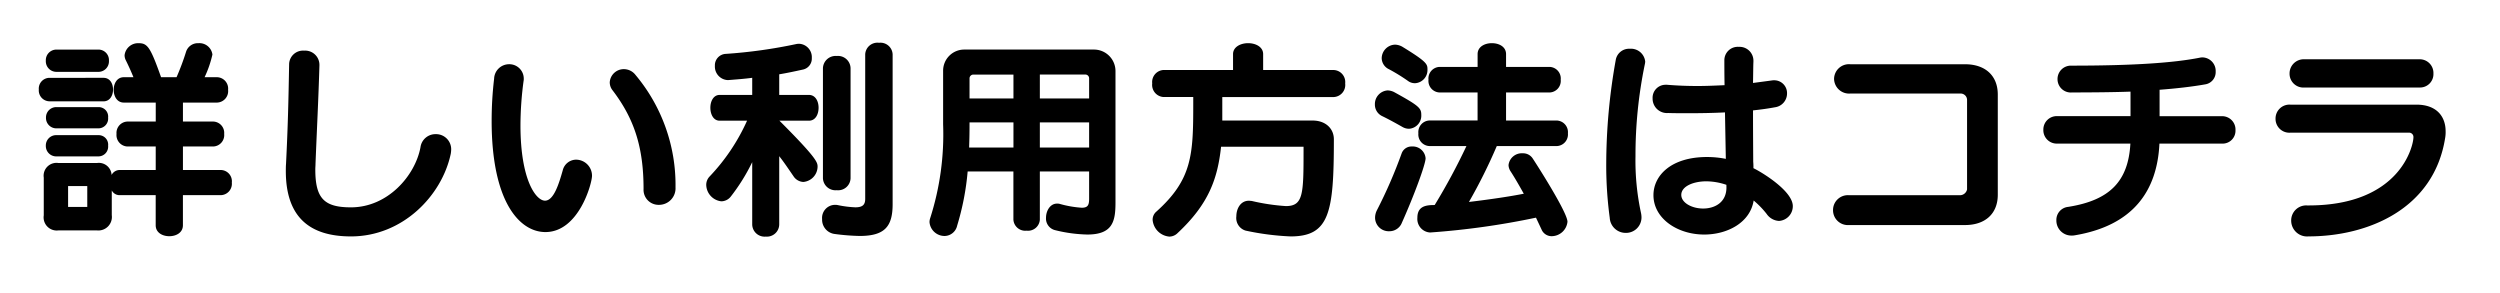 <svg xmlns="http://www.w3.org/2000/svg" width="388" height="45.5" viewBox="0 0 388 45.5">
  <g id="h2howto" transform="translate(3137 -20314)">
    <path id="パス_63731" data-name="パス 63731" d="M0,0H388V45.5H0Z" transform="translate(-3137 20314)" fill="none"/>
    <path id="パス_63732" data-name="パス 63732" d="M29.28-3.712a1.768,1.768,0,0,0,1.7-1.952,1.751,1.751,0,0,0-1.7-1.952H23.392v-3.648h4.7a1.77,1.77,0,0,0,1.7-1.952,1.76,1.76,0,0,0-1.7-1.92h-4.7V-18.08H28.7a1.779,1.779,0,0,0,1.7-1.984,1.768,1.768,0,0,0-1.7-1.952H26.752a16.777,16.777,0,0,0,1.216-3.52,2.034,2.034,0,0,0-2.176-1.76,1.92,1.92,0,0,0-1.92,1.344A38.248,38.248,0,0,1,22.4-22.016H20c-1.632-4.576-2.08-5.28-3.456-5.28a2.119,2.119,0,0,0-2.208,1.856,1.735,1.735,0,0,0,.192.8c.448.9.832,1.76,1.184,2.624h-1.5c-1.056,0-1.568.992-1.568,1.952,0,.992.512,1.984,1.568,1.984h4.96v2.944H14.784a1.76,1.76,0,0,0-1.7,1.92,1.77,1.77,0,0,0,1.7,1.952h4.384v3.648H13.6a1.419,1.419,0,0,0-1.28.768A1.977,1.977,0,0,0,10.048-8.7H4.064A1.992,1.992,0,0,0,1.792-6.432V-.576A2.037,2.037,0,0,0,4.064,1.76h5.984a2.1,2.1,0,0,0,2.3-2.368v-3.84a1.343,1.343,0,0,0,1.248.736h5.568V.96c0,1.152,1.056,1.7,2.112,1.7s2.112-.544,2.112-1.7V-3.712ZM11.072-18.272c.992,0,1.472-.928,1.472-1.824,0-.928-.48-1.824-1.472-1.824H2.688A1.671,1.671,0,0,0,1.024-20.1a1.687,1.687,0,0,0,1.664,1.824Zm-.864-4.576a1.633,1.633,0,0,0,1.7-1.728,1.633,1.633,0,0,0-1.7-1.728H3.776a1.645,1.645,0,0,0-1.664,1.728,1.645,1.645,0,0,0,1.664,1.728Zm.1,13.12a1.516,1.516,0,0,0,1.472-1.664A1.471,1.471,0,0,0,10.3-13.024H3.776a1.6,1.6,0,0,0-1.664,1.632A1.611,1.611,0,0,0,3.776-9.728Zm0-4.352a1.516,1.516,0,0,0,1.472-1.664A1.471,1.471,0,0,0,10.3-17.376h-6.5a1.6,1.6,0,0,0-1.664,1.632A1.611,1.611,0,0,0,3.808-14.08ZM8.544-1.888H5.568V-5.12H8.544ZM44.576-23.9a2.213,2.213,0,0,0-2.368-2.24,2.159,2.159,0,0,0-2.336,2.112c-.1,5.7-.192,9.664-.48,15.456-.032.384-.032.768-.032,1.12,0,7.2,3.744,10.144,10.112,10.144,8,0,14.112-6.3,15.488-12.832a4.774,4.774,0,0,0,.064-.672,2.346,2.346,0,0,0-2.4-2.368,2.346,2.346,0,0,0-2.368,2.048c-.832,4.416-5.088,9.312-10.784,9.312-4.16,0-5.536-1.376-5.536-5.888,0-.288.032-.576.032-.9.224-5.632.448-9.824.608-15.232ZM79.648,2.016c5.184,0,7.232-7.552,7.232-8.736a2.491,2.491,0,0,0-2.464-2.5,2.156,2.156,0,0,0-2.08,1.664c-.576,2.016-1.376,4.7-2.752,4.7S75.776-6.016,75.776-14.56a52.274,52.274,0,0,1,.48-6.848,1.558,1.558,0,0,0,.032-.384,2.237,2.237,0,0,0-2.3-2.24,2.324,2.324,0,0,0-2.3,2.24,55.337,55.337,0,0,0-.384,6.56C71.3-2.72,75.616,2.016,79.648,2.016ZM97.28-2.208a2.565,2.565,0,0,0,2.56-2.72,26.554,26.554,0,0,0-6.208-17.44,2.279,2.279,0,0,0-1.792-.9,2.184,2.184,0,0,0-2.208,2.048,2,2,0,0,0,.448,1.248c3.392,4.448,4.8,8.9,4.8,15.3A2.333,2.333,0,0,0,97.28-2.208ZM111.744.832a1.924,1.924,0,0,0,2.112,1.888,1.914,1.914,0,0,0,2.08-1.888V-9.76c.736.928,1.44,1.984,2.208,3.1a1.931,1.931,0,0,0,1.536.9A2.421,2.421,0,0,0,121.888-8.1c0-.672,0-1.248-5.92-7.168h4.576c1.024,0,1.5-.992,1.5-2.016,0-.992-.48-1.984-1.5-1.984h-4.608v-3.2c1.184-.192,2.368-.448,3.68-.736a1.736,1.736,0,0,0,1.376-1.792,2.077,2.077,0,0,0-1.92-2.208,2.433,2.433,0,0,0-.448.032,77.333,77.333,0,0,1-11.008,1.536,1.768,1.768,0,0,0-1.664,1.856,2.1,2.1,0,0,0,1.952,2.208h.128c1.28-.1,2.528-.192,3.712-.352v2.656h-5.056c-.96,0-1.44.992-1.44,1.984,0,1.024.48,2.016,1.44,2.016h4.256a30.8,30.8,0,0,1-5.824,8.672,1.87,1.87,0,0,0-.512,1.28,2.628,2.628,0,0,0,2.336,2.56,1.889,1.889,0,0,0,1.472-.736,29.813,29.813,0,0,0,3.328-5.344ZM129.28-3.136c0,.928-.416,1.312-1.536,1.312a16.785,16.785,0,0,1-2.752-.352,1.968,1.968,0,0,0-.416-.032A2.026,2.026,0,0,0,122.592,0a2.232,2.232,0,0,0,1.856,2.3,34.3,34.3,0,0,0,3.968.32c3.9,0,5.12-1.472,5.12-4.928V-25.568a1.89,1.89,0,0,0-2.112-1.792,1.9,1.9,0,0,0-2.144,1.792Zm-6.56-3.2a1.946,1.946,0,0,0,2.144,1.856,1.929,1.929,0,0,0,2.144-1.856V-23.424a1.954,1.954,0,0,0-2.144-1.888,1.971,1.971,0,0,0-2.144,1.888Zm41.312,3.168c0,.992-.192,1.408-1.152,1.408a16.44,16.44,0,0,1-3.456-.608,1.435,1.435,0,0,0-.384-.032c-1.056,0-1.7,1.12-1.7,2.208a1.85,1.85,0,0,0,1.44,1.92,22.609,22.609,0,0,0,4.96.672c3.9,0,4.384-1.984,4.384-4.928v-20.48a3.339,3.339,0,0,0-3.328-3.3H144.7a3.278,3.278,0,0,0-3.328,3.3v8.288A42.57,42.57,0,0,1,139.36-.128a2.009,2.009,0,0,0-.1.608,2.347,2.347,0,0,0,2.368,2.144,2.028,2.028,0,0,0,1.92-1.6,40.738,40.738,0,0,0,1.632-8.416h7.1V.1a1.839,1.839,0,0,0,2.048,1.7A1.839,1.839,0,0,0,156.384.1V-7.392h7.648Zm0-7.936h-7.648v-3.9h7.648Zm0-7.616h-7.648v-3.712h7.04a.588.588,0,0,1,.608.608ZM152.288-11.1h-6.88c.032-1.12.064-1.76.064-3.9h6.816Zm0-7.616h-6.816v-3.1a.588.588,0,0,1,.608-.608h6.208Zm45.024,8c0,6.848-.032,8.7-2.752,8.7a32.26,32.26,0,0,1-5.312-.8c-.16,0-.288-.032-.416-.032-1.312,0-1.952,1.248-1.952,2.432a2.04,2.04,0,0,0,1.44,2.208,40.965,40.965,0,0,0,6.976.9c6.048,0,6.72-3.712,6.72-15.072,0-1.632-1.248-2.912-3.3-2.912H184.7v-3.648h17.344a1.883,1.883,0,0,0,1.728-2.112,1.871,1.871,0,0,0-1.728-2.08H191.04V-25.6c0-1.12-1.152-1.7-2.336-1.7-1.152,0-2.336.576-2.336,1.7v2.464H175.552a1.871,1.871,0,0,0-1.728,2.08,1.883,1.883,0,0,0,1.728,2.112h4.64v1.088c0,7.872-.16,11.712-5.728,16.7a1.644,1.644,0,0,0-.576,1.28A2.841,2.841,0,0,0,176.48,2.72a1.824,1.824,0,0,0,1.28-.544c4.832-4.512,6.208-8.416,6.752-13.408h12.8ZM234.24,1.6a1.694,1.694,0,0,0,1.6,1.056,2.488,2.488,0,0,0,2.432-2.24c0-1.472-5.024-9.28-5.44-9.888a1.778,1.778,0,0,0-1.5-.736,2.073,2.073,0,0,0-2.208,1.824,1.834,1.834,0,0,0,.288.928c.608.928,1.312,2.144,2.08,3.52-1.92.384-4.8.832-8.512,1.28a82.714,82.714,0,0,0,4.32-8.672h9.28a1.808,1.808,0,0,0,1.76-1.984,1.808,1.808,0,0,0-1.76-1.984h-7.84v-4.352h6.784a1.8,1.8,0,0,0,1.7-1.984,1.8,1.8,0,0,0-1.7-1.984h-6.784V-25.6c0-1.152-1.088-1.7-2.208-1.7-1.088,0-2.208.544-2.208,1.7v1.984H218.4a1.8,1.8,0,0,0-1.7,1.984,1.8,1.8,0,0,0,1.7,1.984h5.92V-15.3h-7.488a1.8,1.8,0,0,0-1.7,1.984,1.8,1.8,0,0,0,1.7,1.984h5.76a96.576,96.576,0,0,1-4.928,9.152c-1.344,0-2.688.16-2.688,1.984A2.1,2.1,0,0,0,216.9,2.08h.1a120.532,120.532,0,0,0,16.384-2.3Zm-21.7-.96c1.856-4.128,3.712-9.12,3.712-10.08a1.993,1.993,0,0,0-2.112-1.824,1.625,1.625,0,0,0-1.6,1.056,74.035,74.035,0,0,1-3.84,8.832,2.588,2.588,0,0,0-.288,1.216,2.117,2.117,0,0,0,2.208,2.048A2.074,2.074,0,0,0,212.544.64ZM209.472-16c1.056.512,1.984,1.024,3.232,1.728a1.994,1.994,0,0,0,.992.256,2.036,2.036,0,0,0,1.888-2.144c0-1.056-.32-1.408-4.224-3.552a2.4,2.4,0,0,0-.992-.256,2.121,2.121,0,0,0-1.984,2.176A1.964,1.964,0,0,0,209.472-16Zm5.184-5.088a2.043,2.043,0,0,0,1.888-2.08c0-.864,0-1.184-3.808-3.52a2.438,2.438,0,0,0-1.216-.384,2.145,2.145,0,0,0-2.08,2.112,1.933,1.933,0,0,0,1.12,1.7,27.866,27.866,0,0,1,3.008,1.856A1.788,1.788,0,0,0,214.656-21.088ZM262.848-9.344a14.974,14.974,0,0,0-2.912-.288c-5.632,0-8.32,2.912-8.32,5.92,0,3.616,3.712,6.112,7.872,6.112,3.616,0,7.136-1.856,7.68-5.28A13.8,13.8,0,0,1,269.184-.8,2.472,2.472,0,0,0,271.1.288a2.288,2.288,0,0,0,2.144-2.3c0-2.272-4.544-5.12-6.112-5.888A9.316,9.316,0,0,0,267.1-8.9c0-.64-.032-4.32-.032-7.968,1.216-.128,2.368-.288,3.392-.48a2.159,2.159,0,0,0,1.888-2.144,1.985,1.985,0,0,0-1.984-2.048,1.968,1.968,0,0,0-.416.032l-2.88.384c.032-1.472.032-2.688.064-3.3v-.16a2.149,2.149,0,0,0-2.272-2.144,2.082,2.082,0,0,0-2.24,2.048c0,.736,0,2.144.032,3.9-1.408.064-2.816.128-4.192.128-1.632,0-3.232-.064-4.736-.192h-.192a2.013,2.013,0,0,0-2.048,2.112,2.231,2.231,0,0,0,2.4,2.272c.992.032,2.08.032,3.2.032,1.792,0,3.744-.032,5.632-.128ZM249.76-.288a3.587,3.587,0,0,0-.1-.768,38.425,38.425,0,0,1-.832-8.7A69.545,69.545,0,0,1,250.272-24a2.51,2.51,0,0,0,.064-.448,2.226,2.226,0,0,0-2.4-1.984,2.093,2.093,0,0,0-2.176,1.76,91.783,91.783,0,0,0-1.472,16.16,60.541,60.541,0,0,0,.544,8.32A2.475,2.475,0,0,0,247.3,2.144,2.4,2.4,0,0,0,249.76-.288ZM262.944-4.9c0,2.3-1.792,3.264-3.616,3.264-1.76,0-3.392-.9-3.392-2.112,0-1.344,1.888-2.112,3.9-2.112a9.916,9.916,0,0,1,3.1.544ZM299.968.928c3.168,0,5.088-1.792,5.088-4.7V-19.328c0-2.912-1.92-4.7-5.088-4.7H282.176a2.311,2.311,0,0,0-2.528,2.272,2.329,2.329,0,0,0,2.528,2.272h17.088a1,1,0,0,1,1.024.96v13.92a1.132,1.132,0,0,1-1.024.9H281.952a2.3,2.3,0,0,0-2.464,2.3A2.3,2.3,0,0,0,281.952.928Zm39.9-12.64a2,2,0,0,0,2.08-2.08,2.074,2.074,0,0,0-2.08-2.176h-9.7v-4.1c2.56-.192,5.056-.48,7.04-.832a1.92,1.92,0,0,0,1.664-1.984,2.1,2.1,0,0,0-2.08-2.208,2.47,2.47,0,0,0-.48.064c-3.936.768-10.016,1.216-19.84,1.216a2.075,2.075,0,0,0-2.144,2.112,2.064,2.064,0,0,0,2.272,2.048c3.072,0,6.5-.032,9.056-.128v3.808H314.336a2.074,2.074,0,0,0-2.208,2.112,2.081,2.081,0,0,0,2.208,2.144h11.3c-.32,5.824-3.168,8.8-9.664,9.824a2.031,2.031,0,0,0-1.824,2.08A2.331,2.331,0,0,0,316.48,2.56a2.422,2.422,0,0,0,.48-.032c9.056-1.5,12.832-6.848,13.184-14.24Zm29.024-1.7a.673.673,0,0,1,.672.736c0,1.184-1.952,10.56-16.288,10.56h-.224A2.326,2.326,0,0,0,350.592.256a2.46,2.46,0,0,0,2.688,2.432c9.184,0,19.488-4.224,21.216-15.328a5.17,5.17,0,0,0,.064-.992c0-2.208-1.312-4.128-4.544-4.128H350.464a2.157,2.157,0,0,0-2.3,2.208,2.144,2.144,0,0,0,2.3,2.144Zm1.6-7.008a2.078,2.078,0,0,0,2.176-2.176A2.122,2.122,0,0,0,370.5-24.8H352.64a2.2,2.2,0,0,0-2.3,2.24,2.144,2.144,0,0,0,2.3,2.144Z" transform="translate(-3132 20348)"/>
  </g>
</svg>
